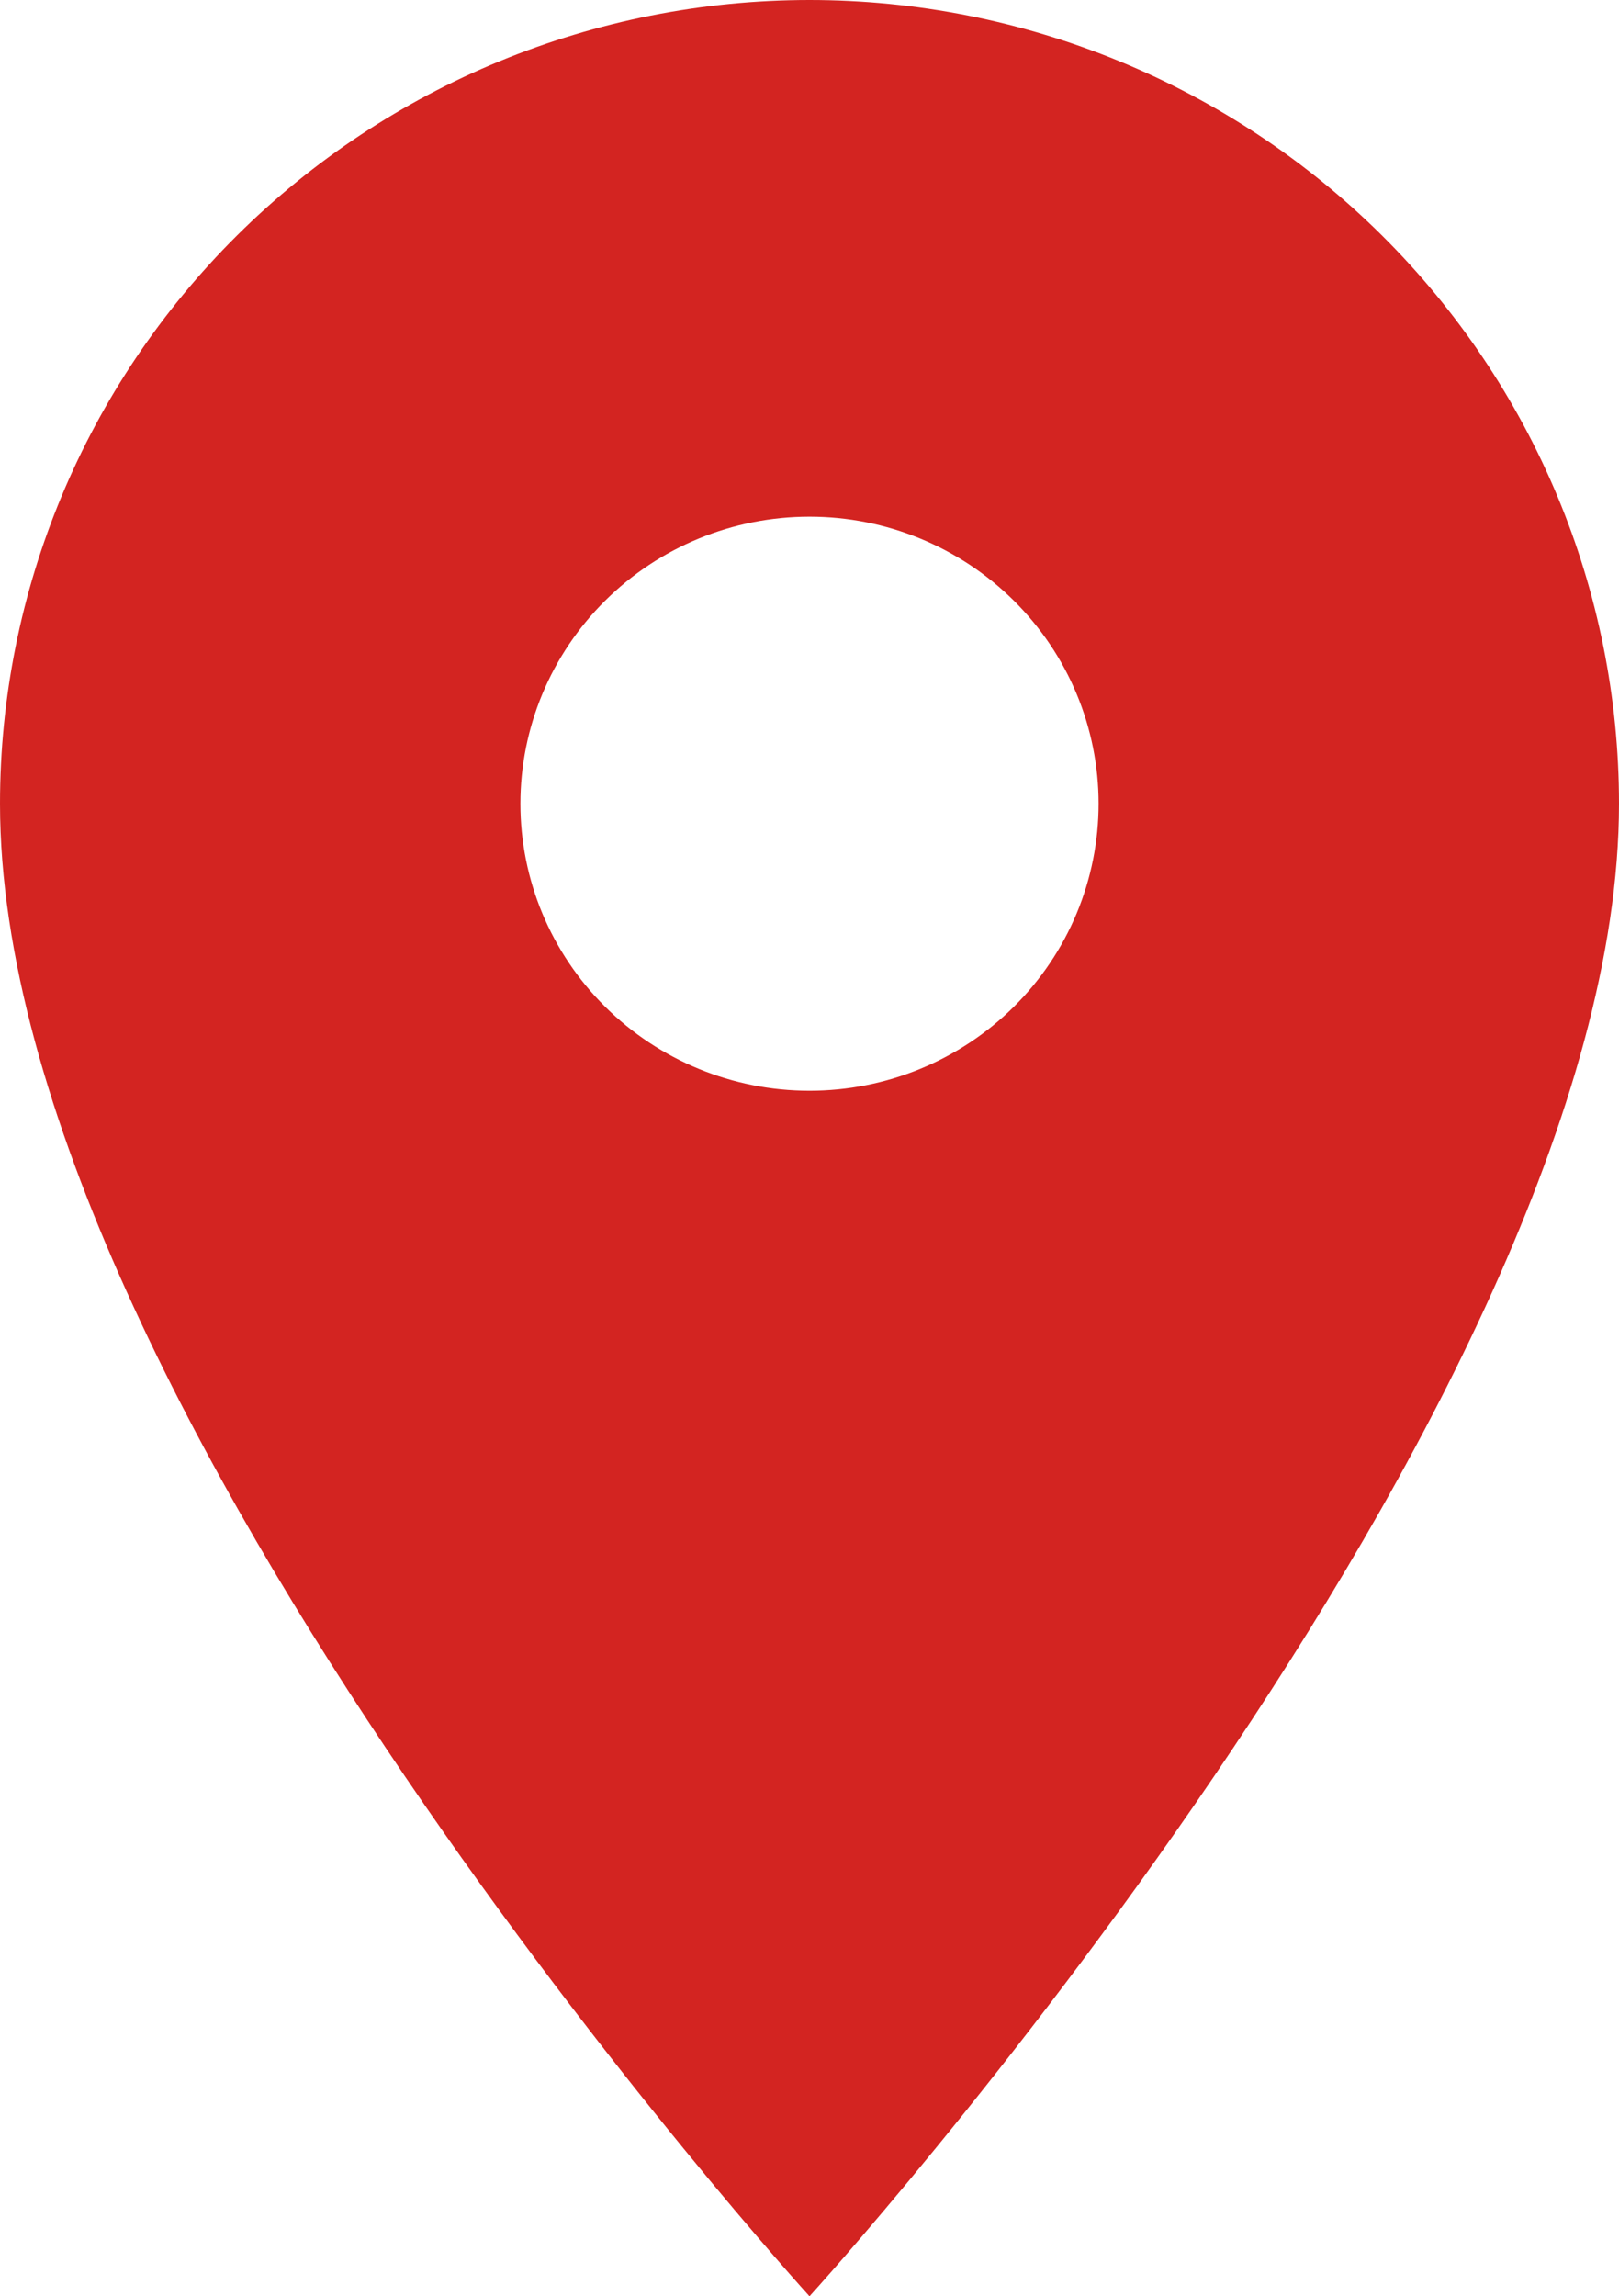 <?xml version="1.0" encoding="UTF-8"?> <svg xmlns="http://www.w3.org/2000/svg" width="55" height="78" viewBox="0 0 55 78" fill="none"><path d="M27.5 37.05C24.895 37.05 22.397 36.023 20.555 34.194C18.713 32.366 17.679 29.886 17.679 27.3C17.679 24.714 18.713 22.234 20.555 20.406C22.397 18.577 24.895 17.55 27.5 17.55C30.105 17.55 32.603 18.577 34.445 20.406C36.287 22.234 37.321 24.714 37.321 27.3C37.321 28.58 37.067 29.848 36.574 31.031C36.08 32.214 35.357 33.289 34.445 34.194C33.533 35.1 32.45 35.818 31.259 36.308C30.067 36.798 28.79 37.05 27.5 37.05ZM27.5 0C20.206 0 13.212 2.876 8.055 7.996C2.897 13.116 0 20.06 0 27.3C0 47.775 27.5 78 27.5 78C27.5 78 55 47.775 55 27.3C55 20.06 52.103 13.116 46.945 7.996C41.788 2.876 34.794 0 27.5 0Z" fill="#D32421"></path></svg> 